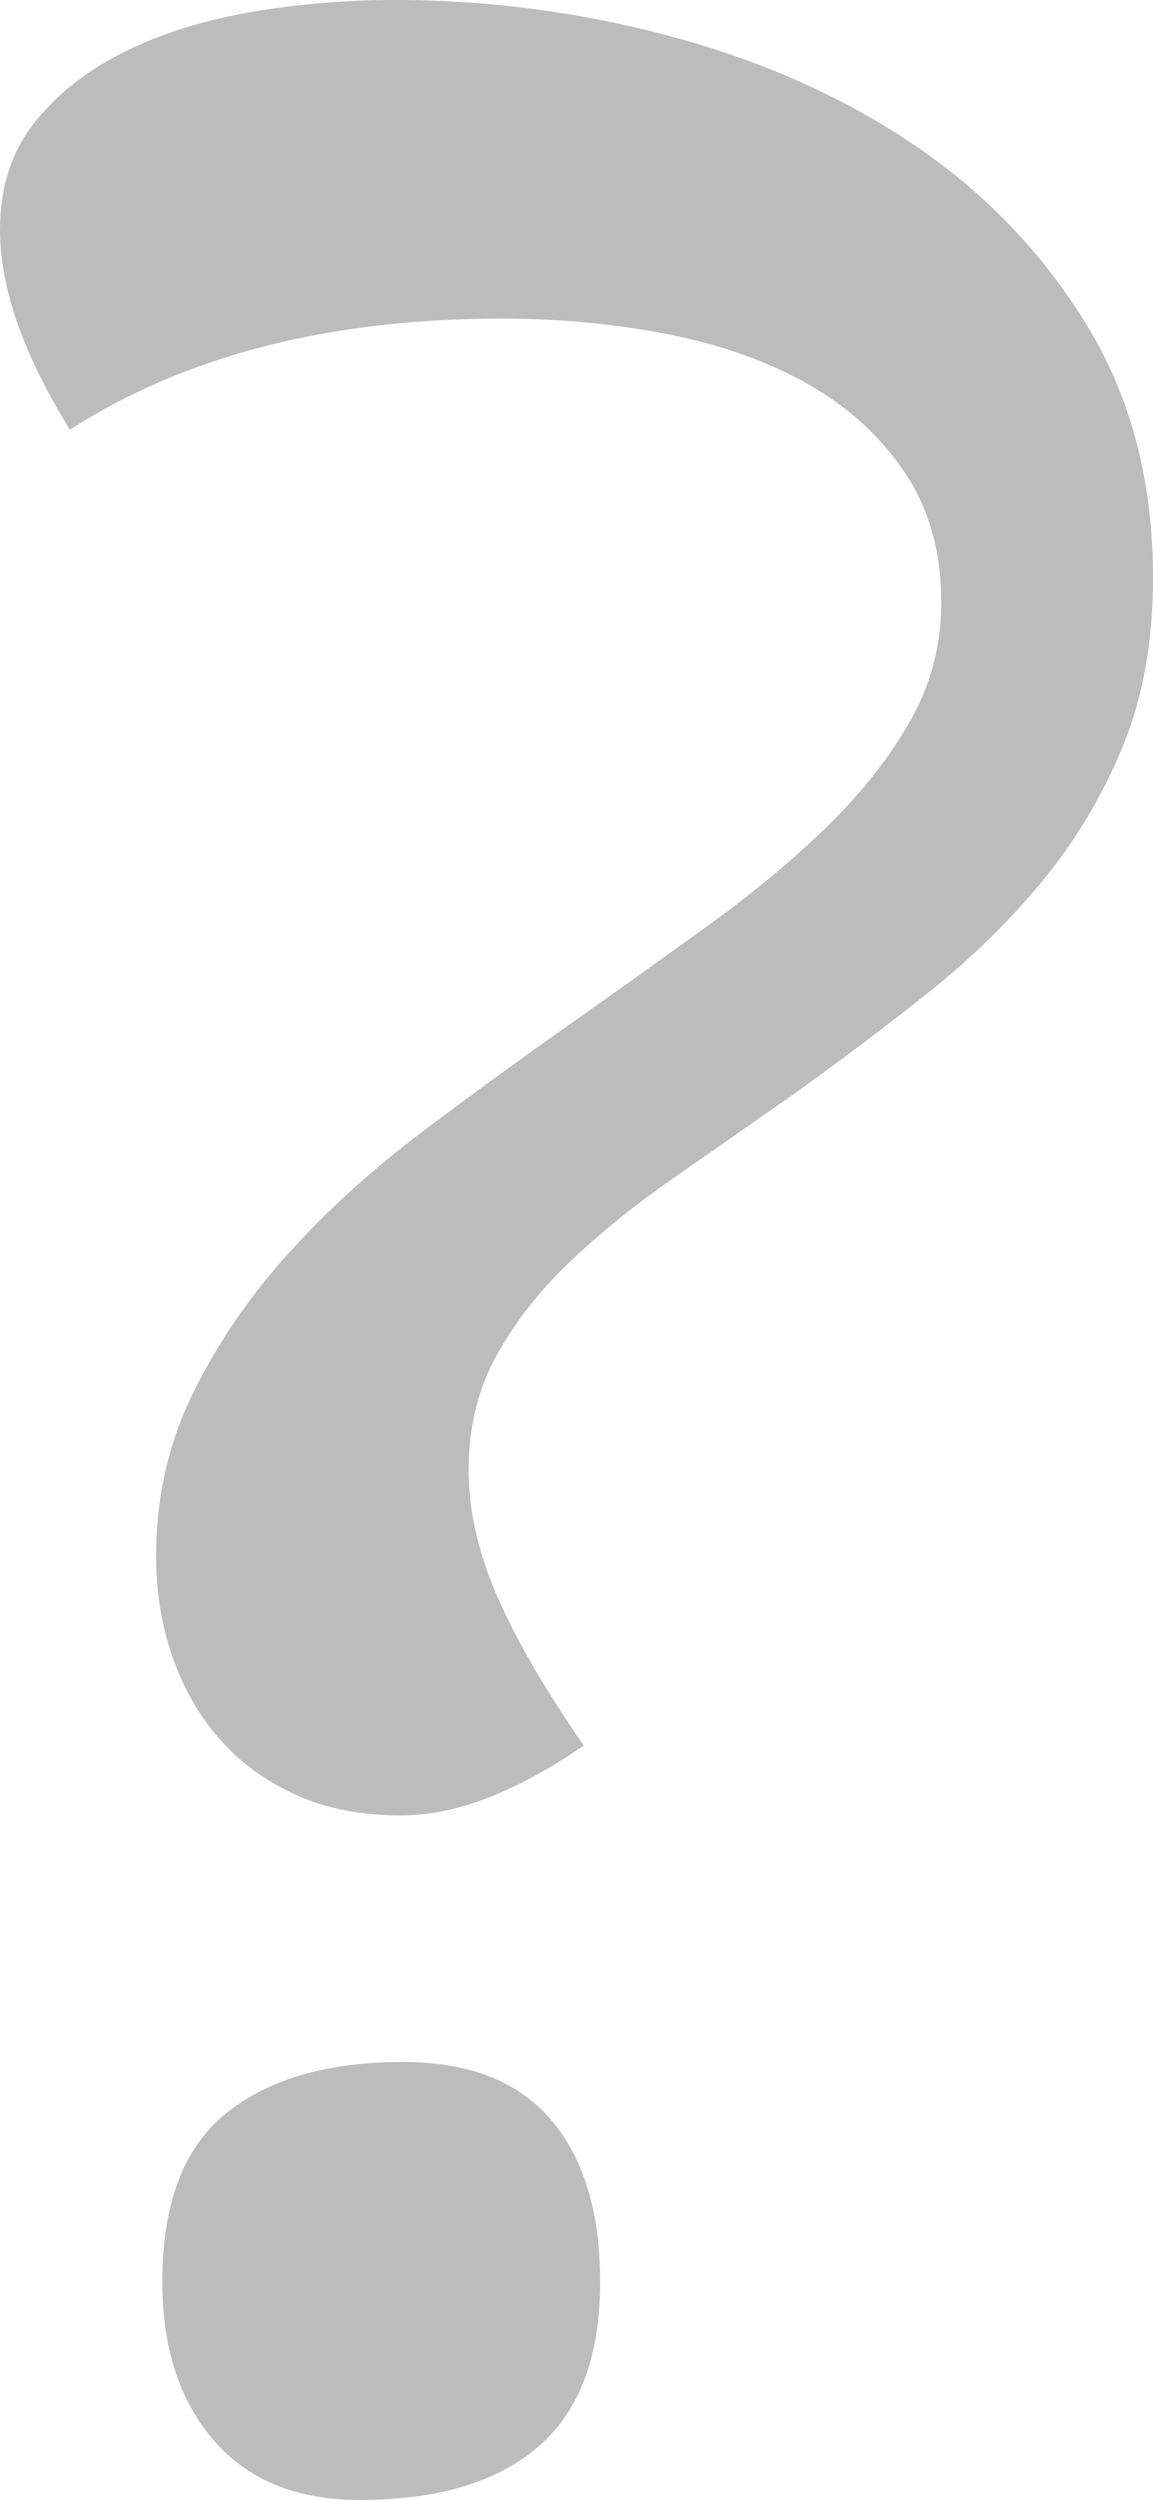 <?xml version="1.0" encoding="utf-8"?>
<!-- Copyright 2014.  All rights reserved.  Used with permission for Baseflight Configurator -->
<svg version="1.2" baseProfile="tiny"
	 id="svg3971" xmlns:dc="http://purl.org/dc/elements/1.1/" xmlns:cc="http://creativecommons.org/ns#" xmlns:rdf="http://www.w3.org/1999/02/22-rdf-syntax-ns#" xmlns:svg="http://www.w3.org/2000/svg"
	 xmlns="http://www.w3.org/2000/svg" xmlns:xlink="http://www.w3.org/1999/xlink" x="0px" y="0px" width="43.828px" height="95px"
	 viewBox="0 0 43.828 95" xml:space="preserve">
<g id="layer1" transform="translate(-353.465,-451.465)">
	<g id="Custom_Mix" transform="matrix(1.25,0,0,-1.25,29.894,1001.973)">
		<path id="MotorOrderGraphic" fill="#BDBCBC" d="M260.982,427.344c-1.417,2.291-2.125,4.313-2.125,6.063
			c0,1.291,0.344,2.375,1.031,3.25s1.594,1.594,2.719,2.156s2.406,0.969,3.844,1.219s2.906,0.375,4.406,0.375
			c2.875,0,5.698-0.375,8.469-1.125c2.77-0.75,5.23-1.854,7.375-3.313c2.145-1.459,3.886-3.281,5.219-5.469s2-4.74,2-7.656
			c0-1.917-0.302-3.615-0.906-5.094c-0.605-1.479-1.406-2.834-2.406-4.063c-1-1.229-2.167-2.375-3.5-3.438s-2.73-2.115-4.188-3.156
			c-1.25-0.875-2.458-1.719-3.625-2.531s-2.208-1.656-3.125-2.531c-0.917-0.875-1.656-1.823-2.219-2.844
			c-0.563-1.021-0.844-2.177-0.844-3.469c0-1.209,0.281-2.469,0.844-3.781s1.448-2.844,2.656-4.594
			c-0.958-0.667-1.906-1.188-2.844-1.563s-1.844-0.563-2.719-0.563c-1.208,0-2.271,0.208-3.188,0.625
			c-0.917,0.416-1.688,0.979-2.313,1.688c-0.625,0.708-1.104,1.541-1.438,2.5c-0.333,0.958-0.5,1.979-0.5,3.063
			c0,1.791,0.375,3.448,1.125,4.969c0.75,1.52,1.719,2.938,2.906,4.25s2.542,2.541,4.063,3.688c1.521,1.146,3.052,2.26,4.594,3.344
			c1.417,1,2.802,1.989,4.156,2.969c1.355,0.979,2.552,1.979,3.594,3c1.042,1.021,1.875,2.083,2.5,3.188
			c0.625,1.104,0.938,2.302,0.938,3.594c0,1.541-0.375,2.864-1.125,3.969c-0.75,1.104-1.739,2-2.969,2.688s-2.645,1.188-4.25,1.5
			s-3.281,0.469-5.031,0.469C268.857,430.719,264.482,429.594,260.982,427.344z M277.107,371.032c0-2.25-0.625-3.917-1.875-5
			c-1.25-1.084-3.063-1.625-5.438-1.625c-1.917,0-3.396,0.604-4.438,1.813c-1.042,1.208-1.563,2.813-1.563,4.813
			c0,2.375,0.646,4.083,1.938,5.125c1.292,1.041,3.083,1.563,5.375,1.563c2,0,3.5-0.584,4.5-1.75
			C276.607,374.802,277.107,373.157,277.107,371.032z"/>
	</g>
</g>
</svg>
